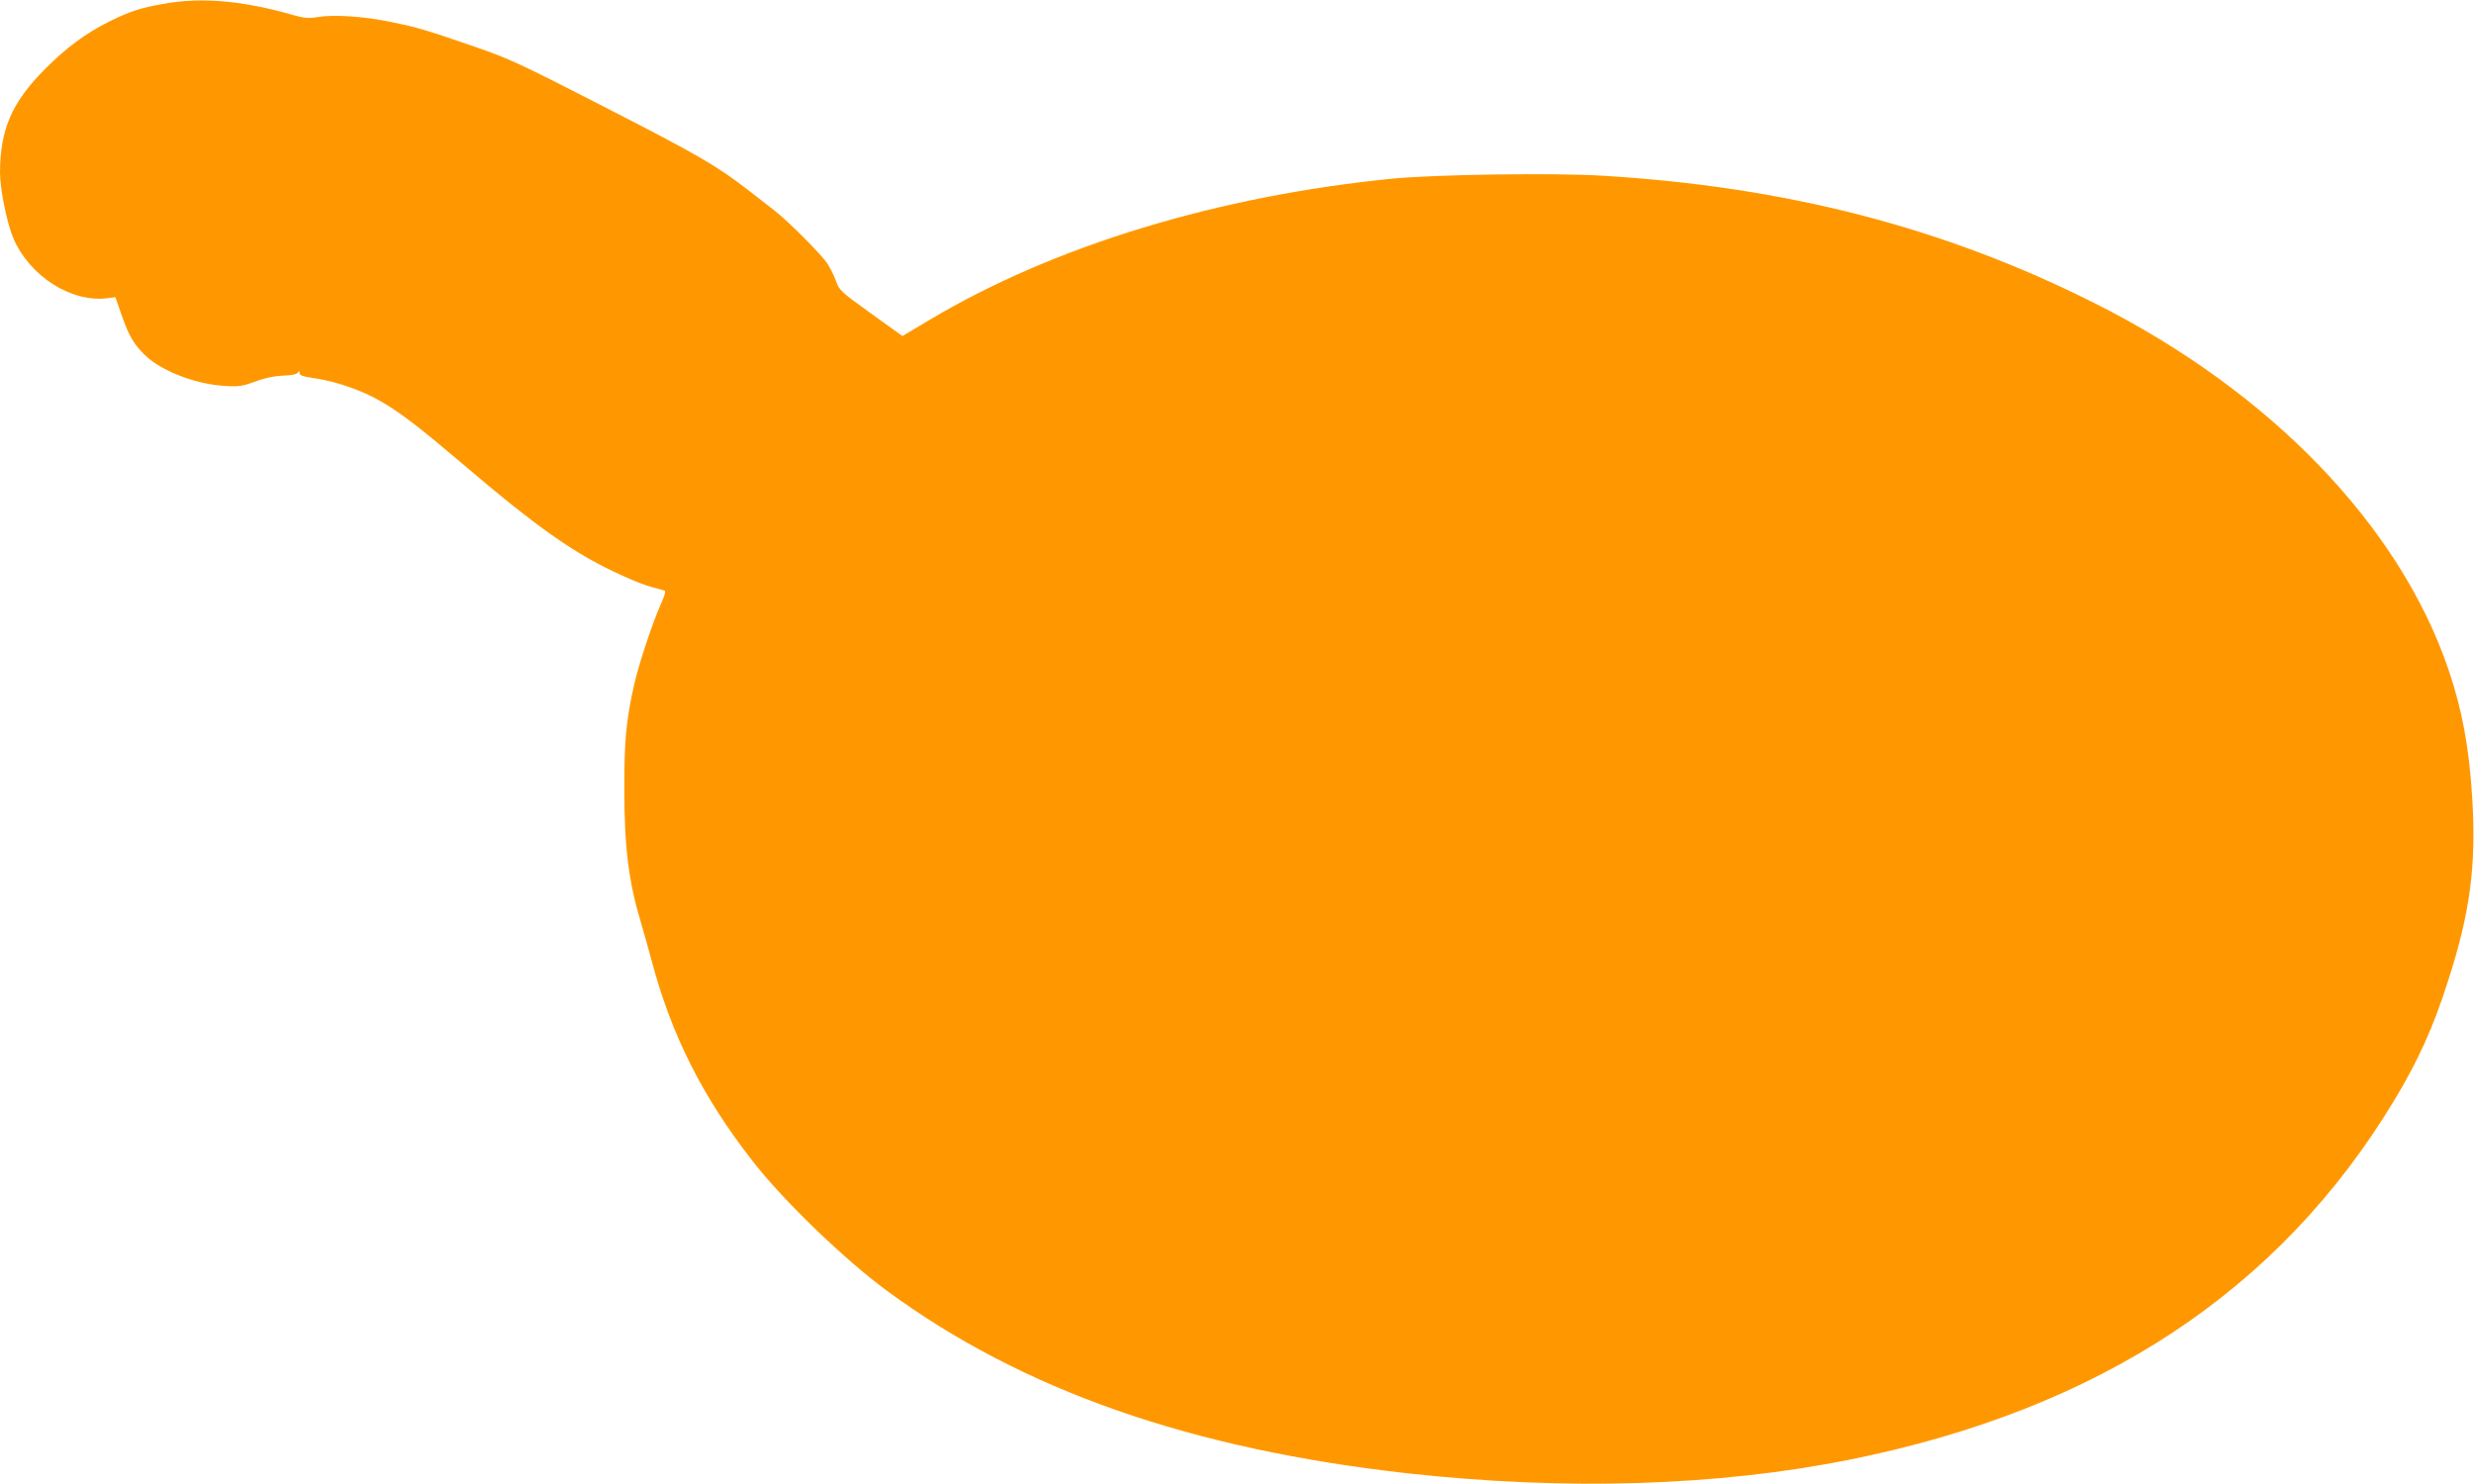 <?xml version="1.0" standalone="no"?>
<!DOCTYPE svg PUBLIC "-//W3C//DTD SVG 20010904//EN"
 "http://www.w3.org/TR/2001/REC-SVG-20010904/DTD/svg10.dtd">
<svg version="1.0" xmlns="http://www.w3.org/2000/svg"
 width="1280pt" height="768pt" viewBox="0 0 1280 768"
 preserveAspectRatio="xMidYMid meet">
<g transform="translate(0,768) scale(0.1,-0.1)"
fill="#ff9800" stroke="none">
<path d="M845 7660 c-119 -21 -173 -39 -279 -91 -122 -61 -222 -135 -331 -244
-174 -175 -234 -313 -235 -538 0 -86 36 -262 69 -340 85 -198 302 -335 489
-310 l39 5 32 -92 c37 -107 64 -153 122 -209 84 -81 261 -149 409 -158 76 -5
93 -2 160 22 49 19 98 29 144 31 44 1 72 7 77 16 7 10 9 10 9 -3 0 -12 18 -18
81 -27 109 -16 247 -64 341 -120 105 -61 200 -135 418 -320 399 -340 588 -472
830 -581 58 -27 128 -54 155 -60 28 -7 56 -15 62 -17 9 -2 3 -24 -18 -71 -44
-98 -115 -313 -139 -420 -41 -186 -50 -285 -50 -531 0 -306 22 -482 85 -693
14 -46 39 -136 56 -199 102 -386 264 -707 523 -1039 160 -206 477 -511 696
-672 700 -514 1572 -819 2695 -944 815 -90 1604 -66 2285 71 1293 260 2223
874 2817 1859 125 207 203 380 279 619 114 353 146 596 125 944 -16 262 -52
459 -123 667 -254 746 -921 1438 -1827 1894 -782 394 -1599 605 -2556 662
-255 15 -850 6 -1075 -15 -905 -89 -1755 -347 -2398 -730 l-143 -85 -163 117
c-154 111 -164 120 -180 166 -10 28 -30 68 -44 90 -29 46 -204 222 -278 279
-27 21 -87 67 -134 104 -166 128 -260 182 -736 426 -444 228 -497 253 -680
316 -262 90 -287 97 -429 127 -140 29 -295 40 -379 26 -49 -8 -71 -6 -125 9
-263 76 -478 95 -676 59z"/>
</g>
</svg>
